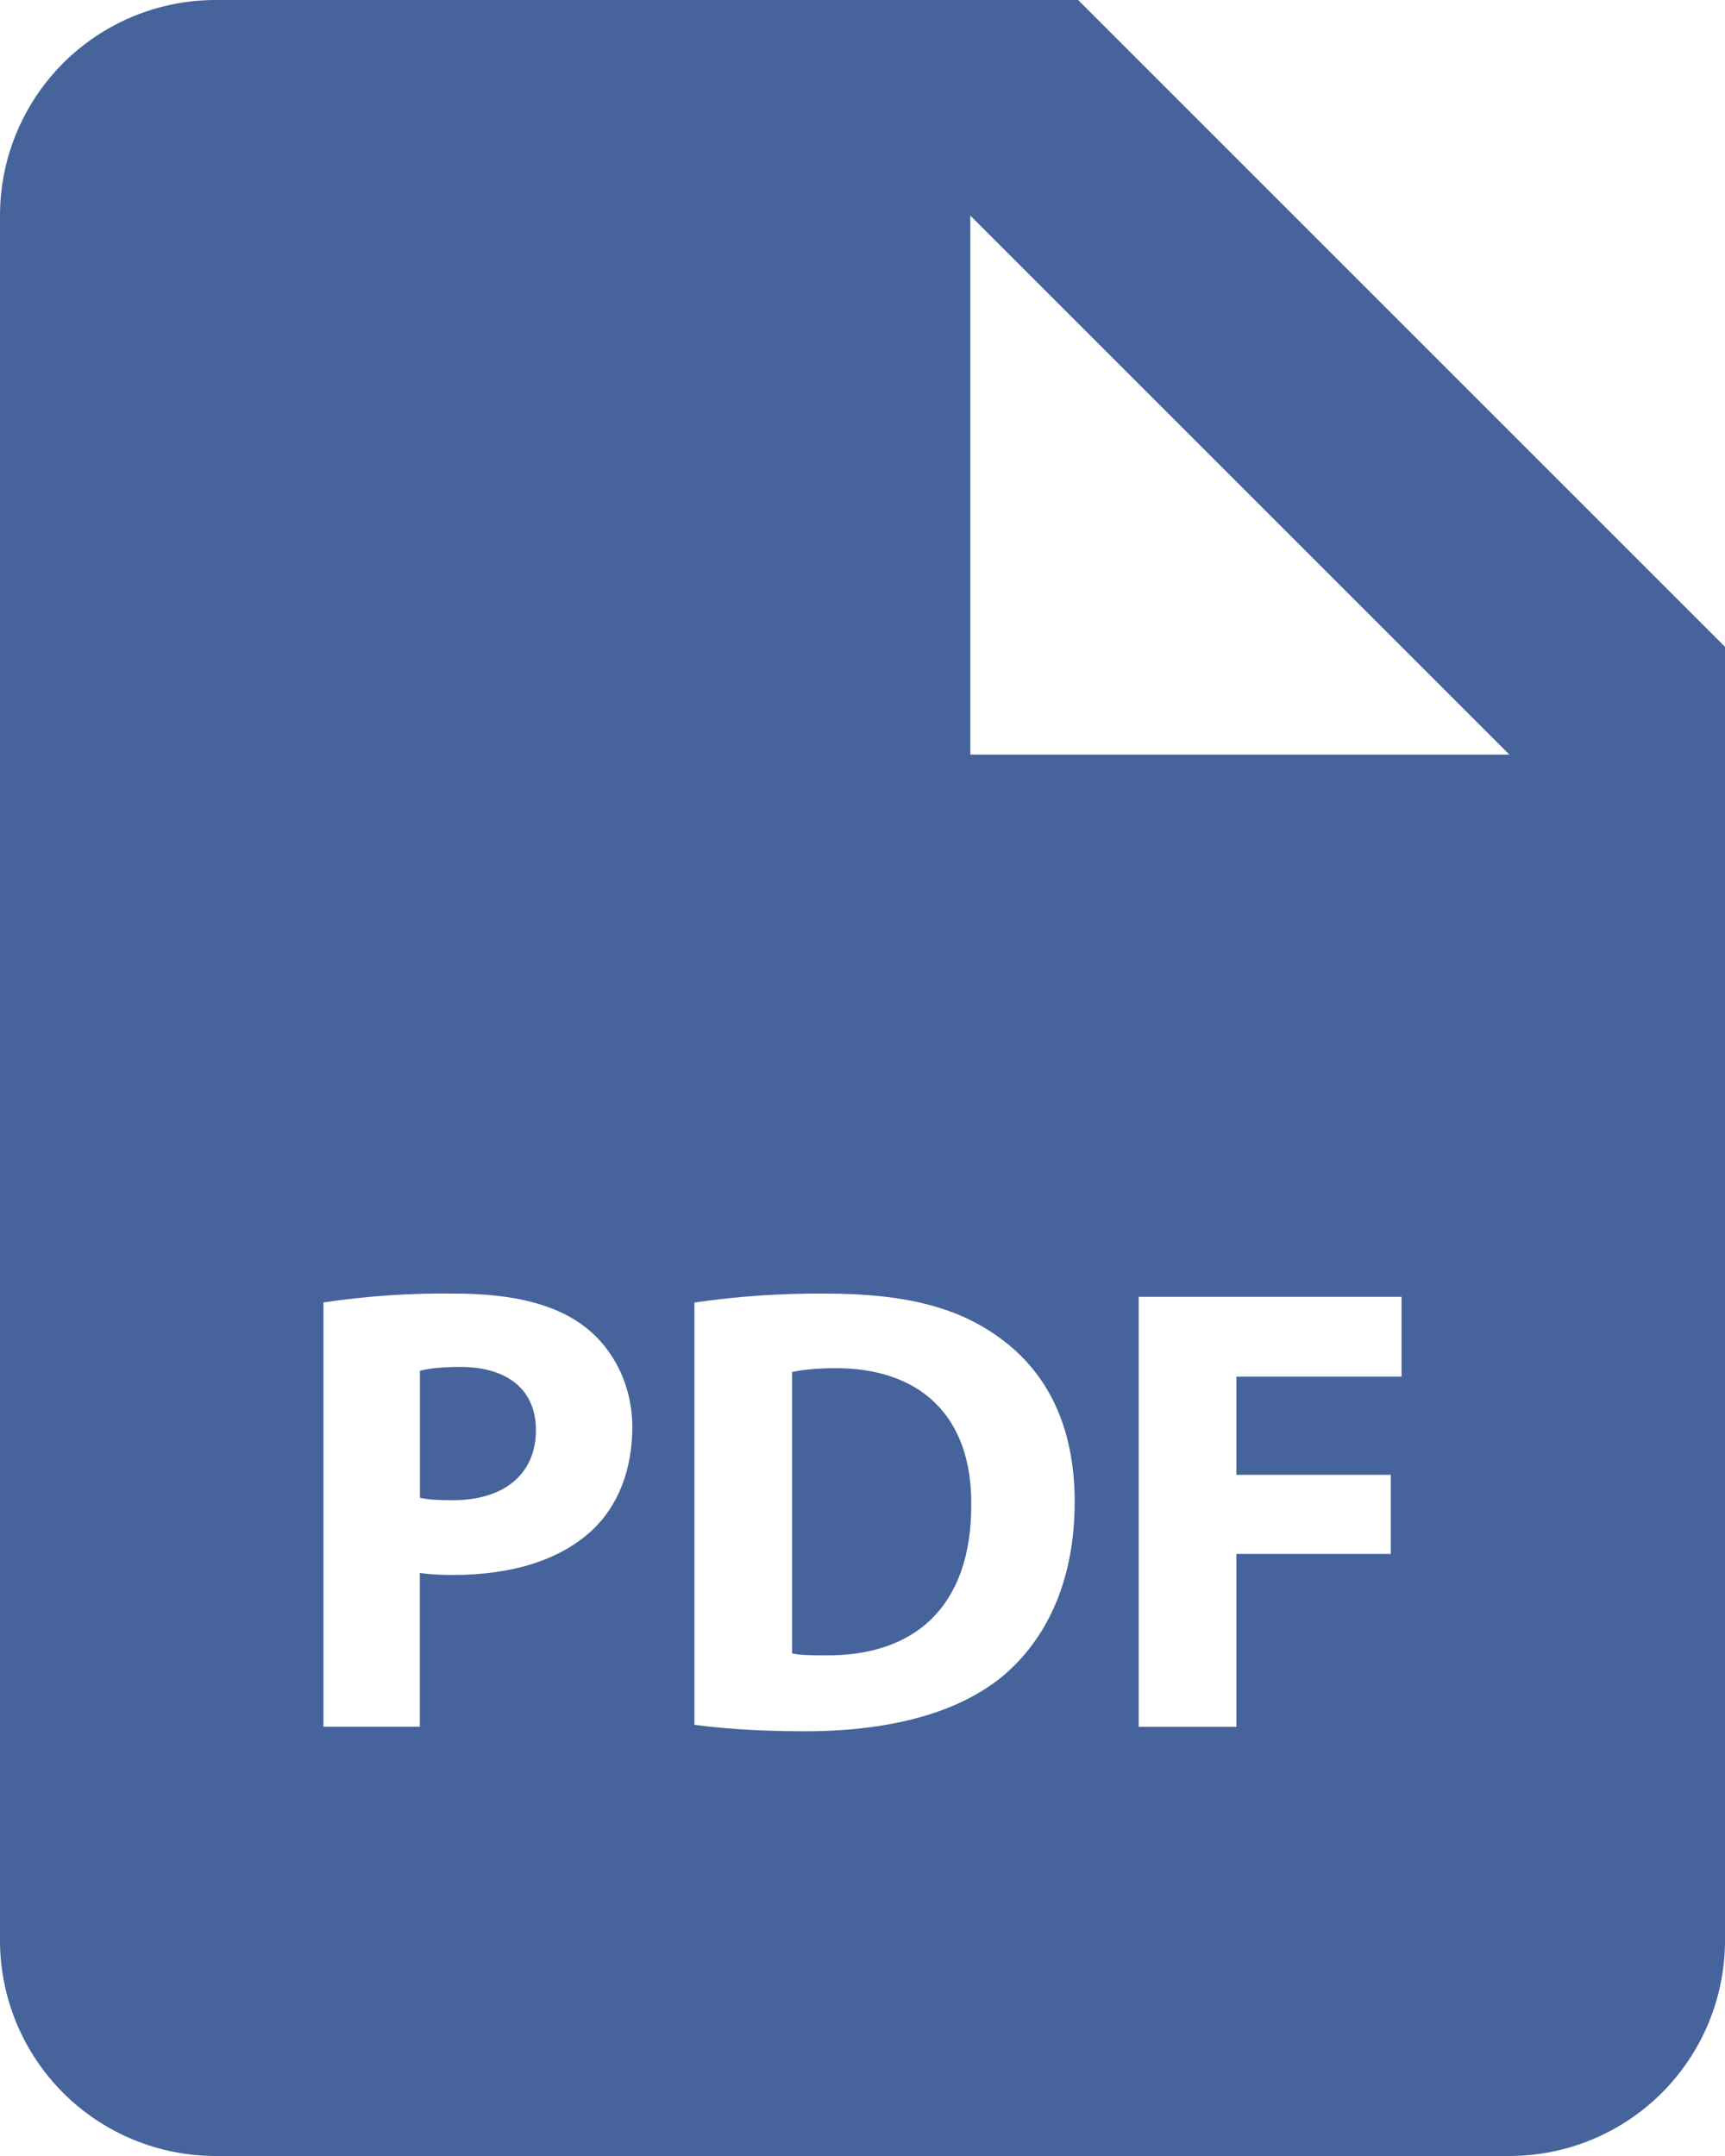 <svg width="48" height="60" viewBox="0 0 48 60" fill="none" xmlns="http://www.w3.org/2000/svg">
<path d="M12.801 38.04C12.249 38.04 11.877 38.094 11.685 38.148V41.682C11.913 41.736 12.198 41.751 12.591 41.751C14.028 41.751 14.913 41.025 14.913 39.798C14.913 38.7 14.151 38.04 12.801 38.04ZM23.262 38.076C22.662 38.076 22.272 38.13 22.041 38.184V46.014C22.272 46.068 22.644 46.068 22.98 46.068C25.431 46.086 27.027 44.736 27.027 41.88C27.045 39.39 25.59 38.076 23.262 38.076Z" fill="#46649B"/>
<path d="M30 0H6C4.409 0 2.883 0.632 1.757 1.757C0.632 2.883 0 4.409 0 6V54C0 55.591 0.632 57.117 1.757 58.243C2.883 59.368 4.409 60 6 60H42C43.591 60 45.117 59.368 46.243 58.243C47.368 57.117 48 55.591 48 54V18L30 0ZM16.494 42.57C15.567 43.44 14.199 43.83 12.606 43.83C12.297 43.833 11.988 43.815 11.682 43.776V48.054H9V36.246C10.21 36.065 11.433 35.983 12.657 36C14.328 36 15.516 36.318 16.317 36.957C17.079 37.563 17.595 38.556 17.595 39.726C17.592 40.902 17.202 41.895 16.494 42.57ZM27.915 46.635C26.655 47.682 24.738 48.18 22.395 48.18C20.991 48.18 19.998 48.09 19.323 48V36.249C20.534 36.072 21.756 35.989 22.98 36C25.251 36 26.727 36.408 27.879 37.278C29.124 38.202 29.904 39.675 29.904 41.79C29.904 44.079 29.067 45.66 27.915 46.635ZM39 38.31H34.404V41.043H38.7V43.245H34.404V48.057H31.686V36.09H39V38.31ZM30 21H27V6L42 21H30Z" fill="#46649B"/>
</svg>

